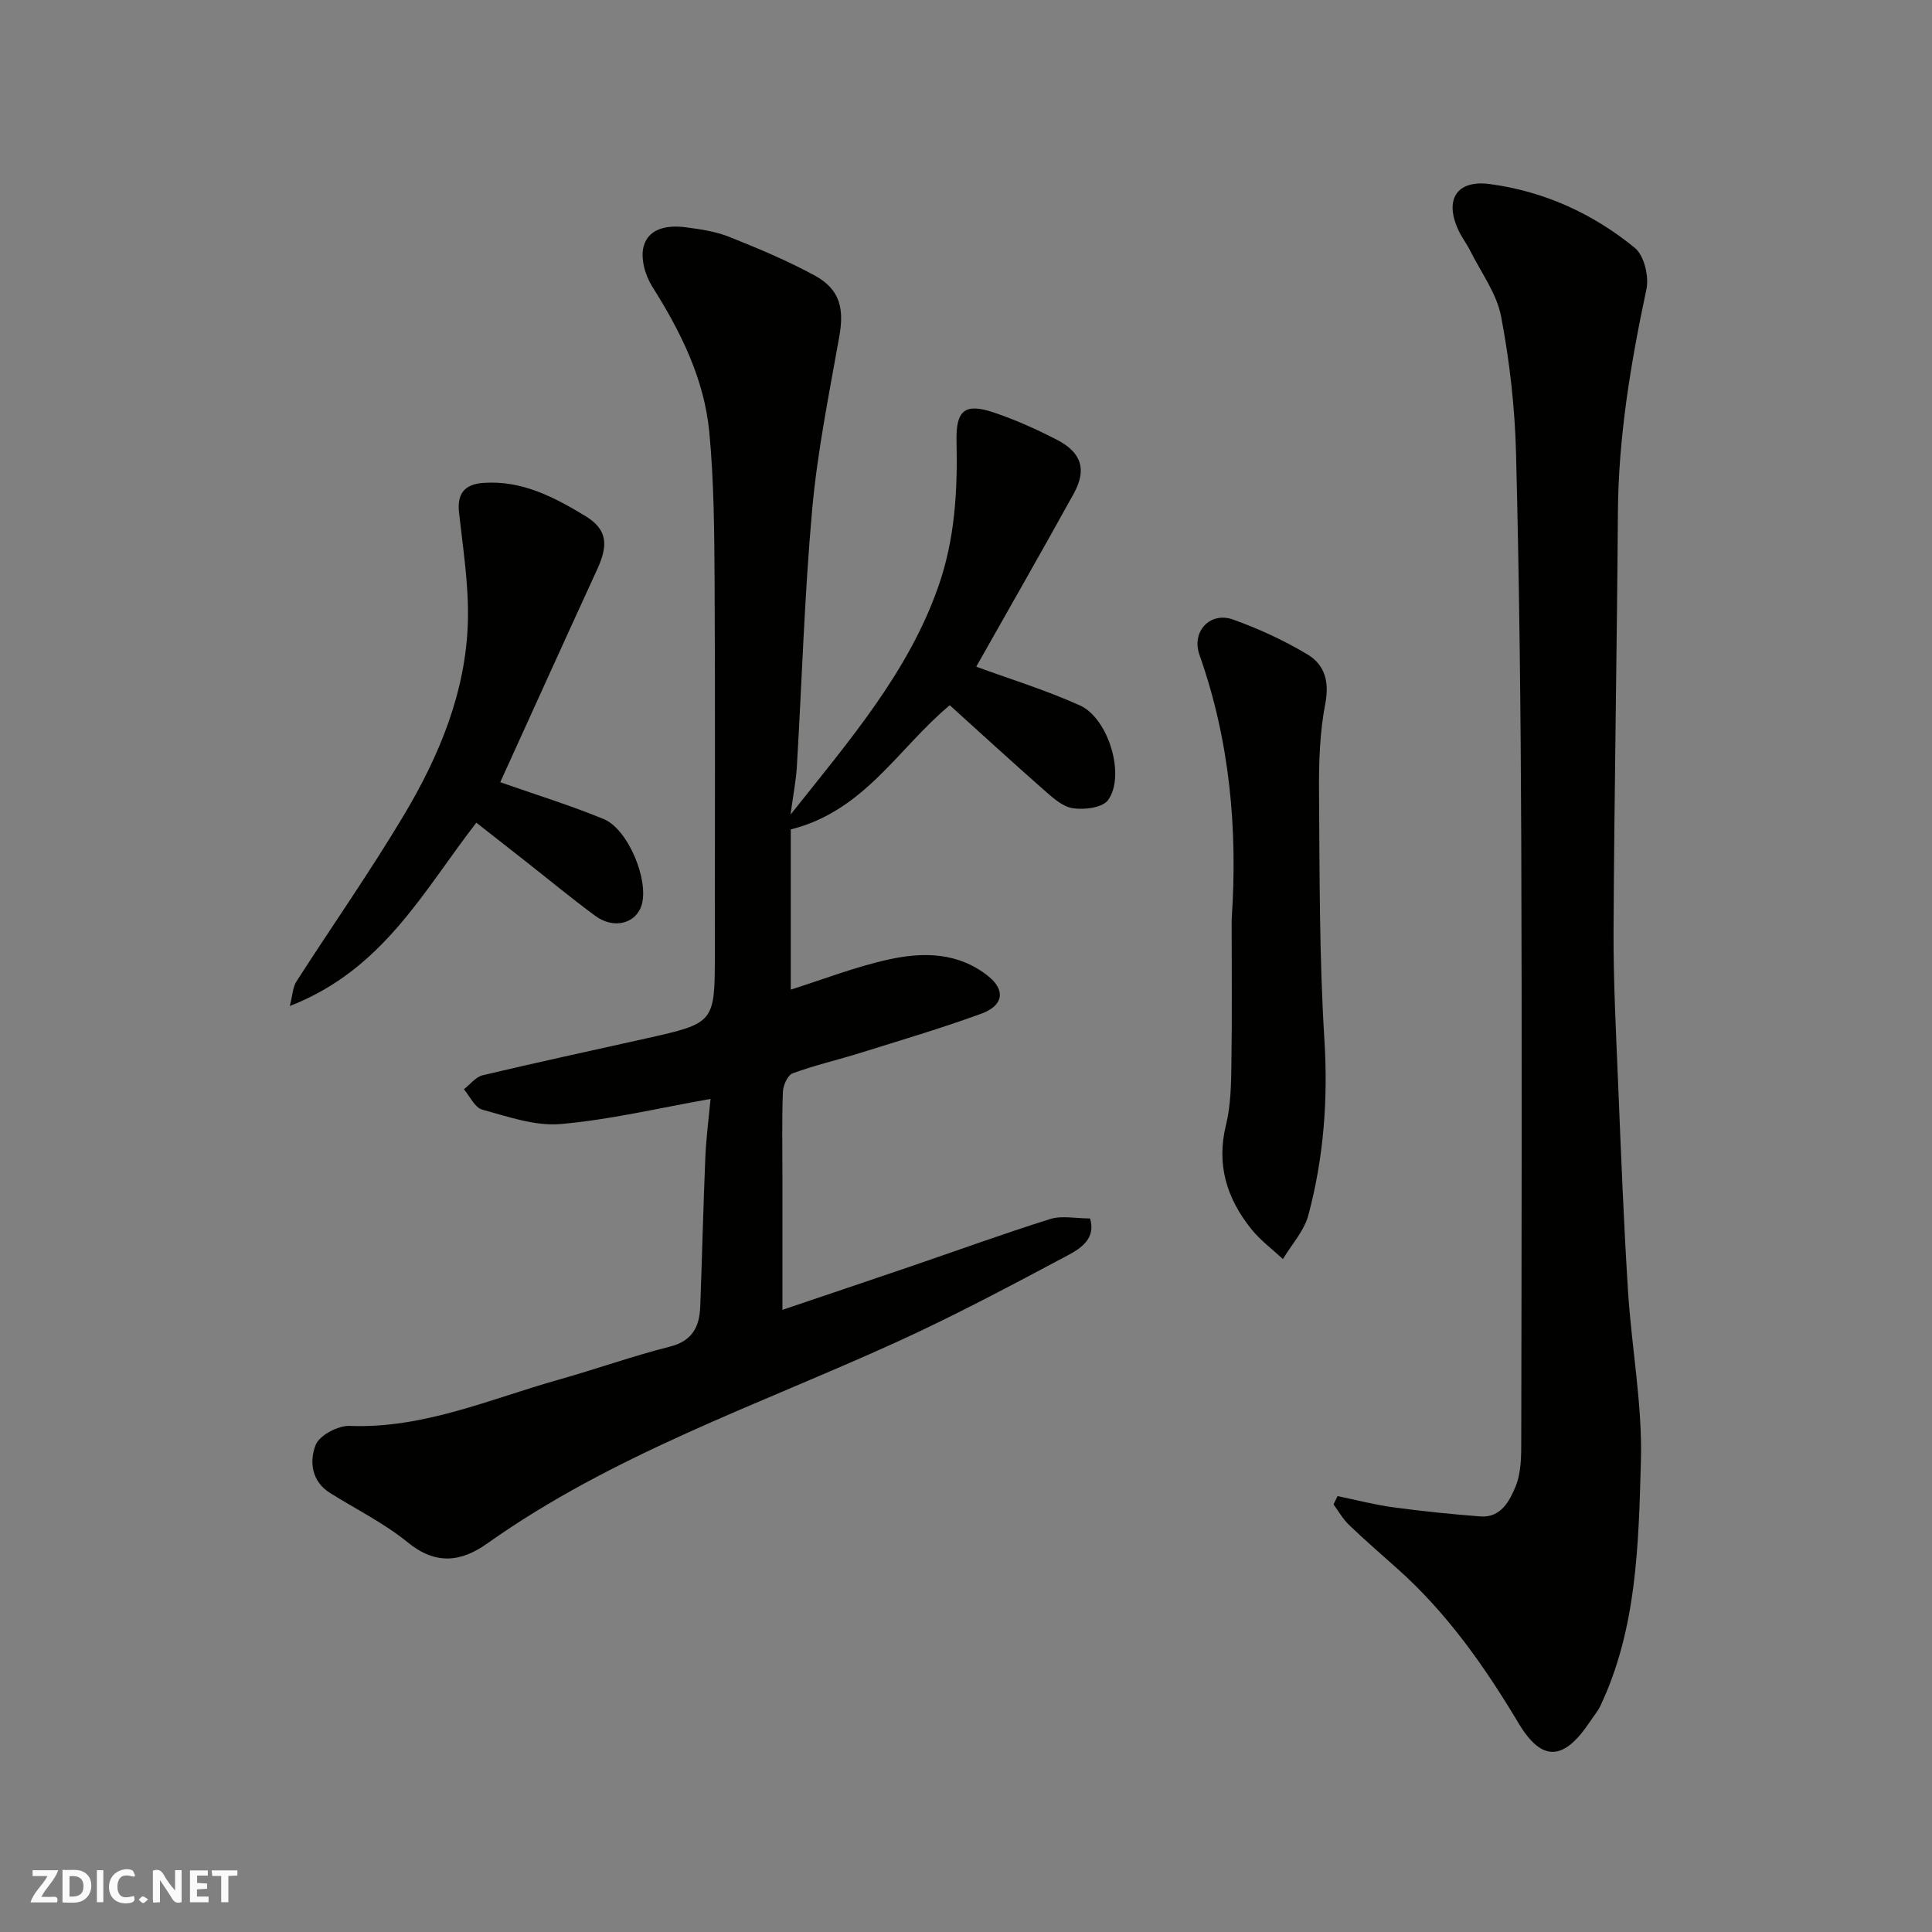 <svg enable-background="new 0 0 400 400" viewBox="0 0 400 400" xmlns="http://www.w3.org/2000/svg"><rect x="0" y="0" width="400" height="400" fill="#808080" stroke="none"/><g fill="#fafafb"><path d="m37.59 393.81c-.92.31-1.52.05-2-.78-.7-1.2-1.52-2.34-2.47-3.78v4.59c-.55.03-.95.05-1.41.07-.03-.37-.06-.64-.06-.91 0-1.91 0-3.81 0-5.7 1.13-.41 1.77-.03 2.29.91.62 1.11 1.38 2.14 2.31 3.19v-4.2h1.35v6.61z"/><path d="m12.94 393.88v-6.75c1.9.19 3.93-.54 5.37 1.29.8 1.01.78 2.88.03 3.97-1.37 1.97-3.4 1.51-5.4 1.49m1.45-1.22c2.04.12 2.92-.58 2.89-2.21-.03-1.51-.98-2.19-2.89-2z"/><path d="m11.81 393.87h-5.49c.68-2.18 2.47-3.48 3.51-5.45h-3.08v-1.21h5.29c-.71 2.13-2.44 3.48-3.47 5.51.86 0 1.63.04 2.39-.01.79-.05 1.14.21.85 1.16"/><path d="m39.33 393.86v-6.61h3.7v1.07h-2.22v1.52c.68.04 1.34.09 2.07.13v1.07c-.72.05-1.38.09-2.1.14v1.48h2.4v1.19h-3.85z"/><path d="m27.71 388.56c-1.15-.3-2.46-.61-3.1.64-.37.73-.41 1.93-.06 2.67.63 1.35 1.99.93 3.17.68.35.94-.01 1.32-.93 1.46-1.62.25-3.05-.27-3.76-1.48-.73-1.24-.6-3.03.31-4.17.88-1.11 2.71-1.7 4-1.16.32.13.44.74.65 1.12-.1.08-.19.16-.28.24"/><path d="m49.15 387.24v1.07c-.59.02-1.17.05-1.87.08v5.44h-1.48v-5.44h-1.85c-.05-.4-.08-.73-.13-1.15z"/><path d="m20.06 387.21h1.33v6.62h-1.33z"/><path d="m30.68 393.25c-.49.38-.8.79-1.05.76-.32-.05-.6-.45-.9-.7.26-.24.51-.64.8-.67.29-.04.62.3 1.15.61"/></g><path d="m147.11 227.52c-10.85 1.91-20.89 4.33-31.06 5.2-5.3.46-10.9-1.54-16.22-2.99-1.53-.42-2.54-2.75-3.79-4.21 1.3-1 2.46-2.56 3.91-2.9 11.24-2.67 22.54-5.1 33.81-7.62 14.24-3.19 14.24-3.2 14.24-17.68 0-25.67.09-51.33-.05-77-.06-10.27-.13-20.58-1.09-30.79-1.04-11.07-5.93-20.87-11.84-30.23-1.45-2.3-2.44-5.85-1.76-8.3 1.05-3.81 5.02-4.42 8.66-3.95 3.05.4 6.19.85 9.01 1.97 6.02 2.4 12.04 4.92 17.73 8.01 5.2 2.84 6.15 6.76 5.12 12.57-2.11 11.89-4.53 23.79-5.62 35.79-1.6 17.75-2.13 35.59-3.18 53.39-.17 2.83-.74 5.64-1.31 9.88 12.36-15.57 24.38-29.47 30.61-47.25 3.45-9.84 3.99-19.89 3.76-30.14-.14-6.36 1.75-7.88 7.74-5.86 4.45 1.5 8.79 3.45 12.97 5.6 5.19 2.66 6.31 6.21 3.54 11.22-6.7 12.13-13.6 24.16-20.17 35.8 6.92 2.54 14.4 4.83 21.46 8.02 5.96 2.69 9.48 14.58 5.83 19.6-1.15 1.58-4.94 2.06-7.32 1.68-2.19-.34-4.28-2.3-6.1-3.9-6.56-5.77-13-11.68-19.35-17.42-10.66 8.86-17.63 21.88-32.92 25.71v33.17c6.66-2.1 13.35-4.72 20.27-6.24 7.12-1.57 14.4-1.52 20.61 3.45 3.58 2.87 3.22 6.07-1.42 7.77-8.24 3.01-16.68 5.5-25.06 8.12-4.66 1.46-9.44 2.55-14.01 4.23-1.03.38-1.97 2.48-2.02 3.83-.22 5.66-.1 11.33-.1 17v28.14c8.53-2.89 17.45-5.88 26.35-8.92 9.7-3.31 19.34-6.82 29.11-9.89 2.41-.75 5.25-.11 8.23-.11 1.27 4.14-1.94 6.2-4.51 7.58-11.77 6.27-23.57 12.56-35.7 18.08-28.63 13.02-58.62 23.2-84.59 41.63-5.45 3.87-10.69 4.49-16.48-.24-4.89-3.99-10.7-6.85-16.09-10.23-3.88-2.44-4.27-6.61-2.95-9.94.79-2 4.65-4.03 7.04-3.93 15.35.59 29.1-5.59 43.36-9.6 7.67-2.16 15.2-4.86 22.92-6.81 4.69-1.18 6.14-4.14 6.3-8.32.38-10.27.62-20.54 1.05-30.8.17-4.08.71-8.14 1.08-12.17z" fill="#010100"/><path d="m276.93 309.75c3.83.79 7.64 1.79 11.51 2.32 6 .81 12.03 1.43 18.07 1.89 4.25.33 6.06-3.27 7.27-6.19 1.2-2.91 1.18-6.44 1.18-9.7.07-41.32.16-82.63 0-123.95-.11-26.76-.4-53.52-1.08-80.27-.24-9.47-1.32-19.01-3.09-28.31-.9-4.76-4.14-9.09-6.38-13.59-.72-1.45-1.74-2.76-2.43-4.23-2.99-6.36-.44-10.53 6.49-9.61 11.18 1.49 21.32 6.1 30 13.21 1.92 1.57 2.97 5.9 2.41 8.54-3.25 15.27-5.8 30.56-5.91 46.24-.2 28.76-.75 57.51-.9 86.27-.06 10.76.52 21.53.96 32.29.58 14.2 1.14 28.41 2.03 42.59.74 11.81 3.01 23.62 2.67 35.38-.49 17.1-.81 34.47-8.36 50.49-.55 1.17-1.42 2.18-2.14 3.27-5.45 8.19-9.96 8.53-14.86.33-7.05-11.79-14.85-22.87-25.17-32.04-3.33-2.96-6.69-5.88-9.91-8.97-1.26-1.21-2.15-2.82-3.2-4.24.28-.57.56-1.15.84-1.72z" fill="#010100"/><path d="m255 190.38c1.28-18.65-.38-37.02-6.66-54.79-1.72-4.85 2.21-9.02 6.96-7.32 5.32 1.91 10.56 4.32 15.41 7.23 3.53 2.11 4.56 5.6 3.68 10.17-1.15 5.95-1.35 12.15-1.3 18.24.13 17.1.05 34.23 1.11 51.28.78 12.43-.14 24.51-3.32 36.41-.87 3.26-3.47 6.07-5.27 9.08-2.2-2.06-4.69-3.9-6.56-6.24-5.04-6.29-7.25-13.27-5.23-21.49 1.01-4.11 1.07-8.5 1.13-12.77.15-9.93.05-19.87.05-29.8z" fill="#010100"/><path d="m98.62 170.33c-10.9 14.02-19.27 30.45-38.62 37.95.59-2.28.62-3.9 1.37-5.07 7.4-11.53 15.28-22.76 22.29-34.51 7.31-12.26 12.79-25.45 13.21-39.96.21-7.52-1-15.09-1.83-22.61-.43-3.84 1.05-5.87 5.02-6.15 7.98-.58 14.69 2.95 21.12 6.85 4.56 2.77 4.81 5.94 2.46 11.06-6.81 14.81-13.52 29.67-20.07 44.06 7.23 2.54 14.46 4.76 21.42 7.63 5.06 2.09 9.35 12.57 7.88 17.71-1.12 3.91-5.76 5.18-9.61 2.34-4.88-3.59-9.55-7.46-14.31-11.2-3.5-2.74-6.98-5.47-10.33-8.1z" fill="#010100"/></svg>